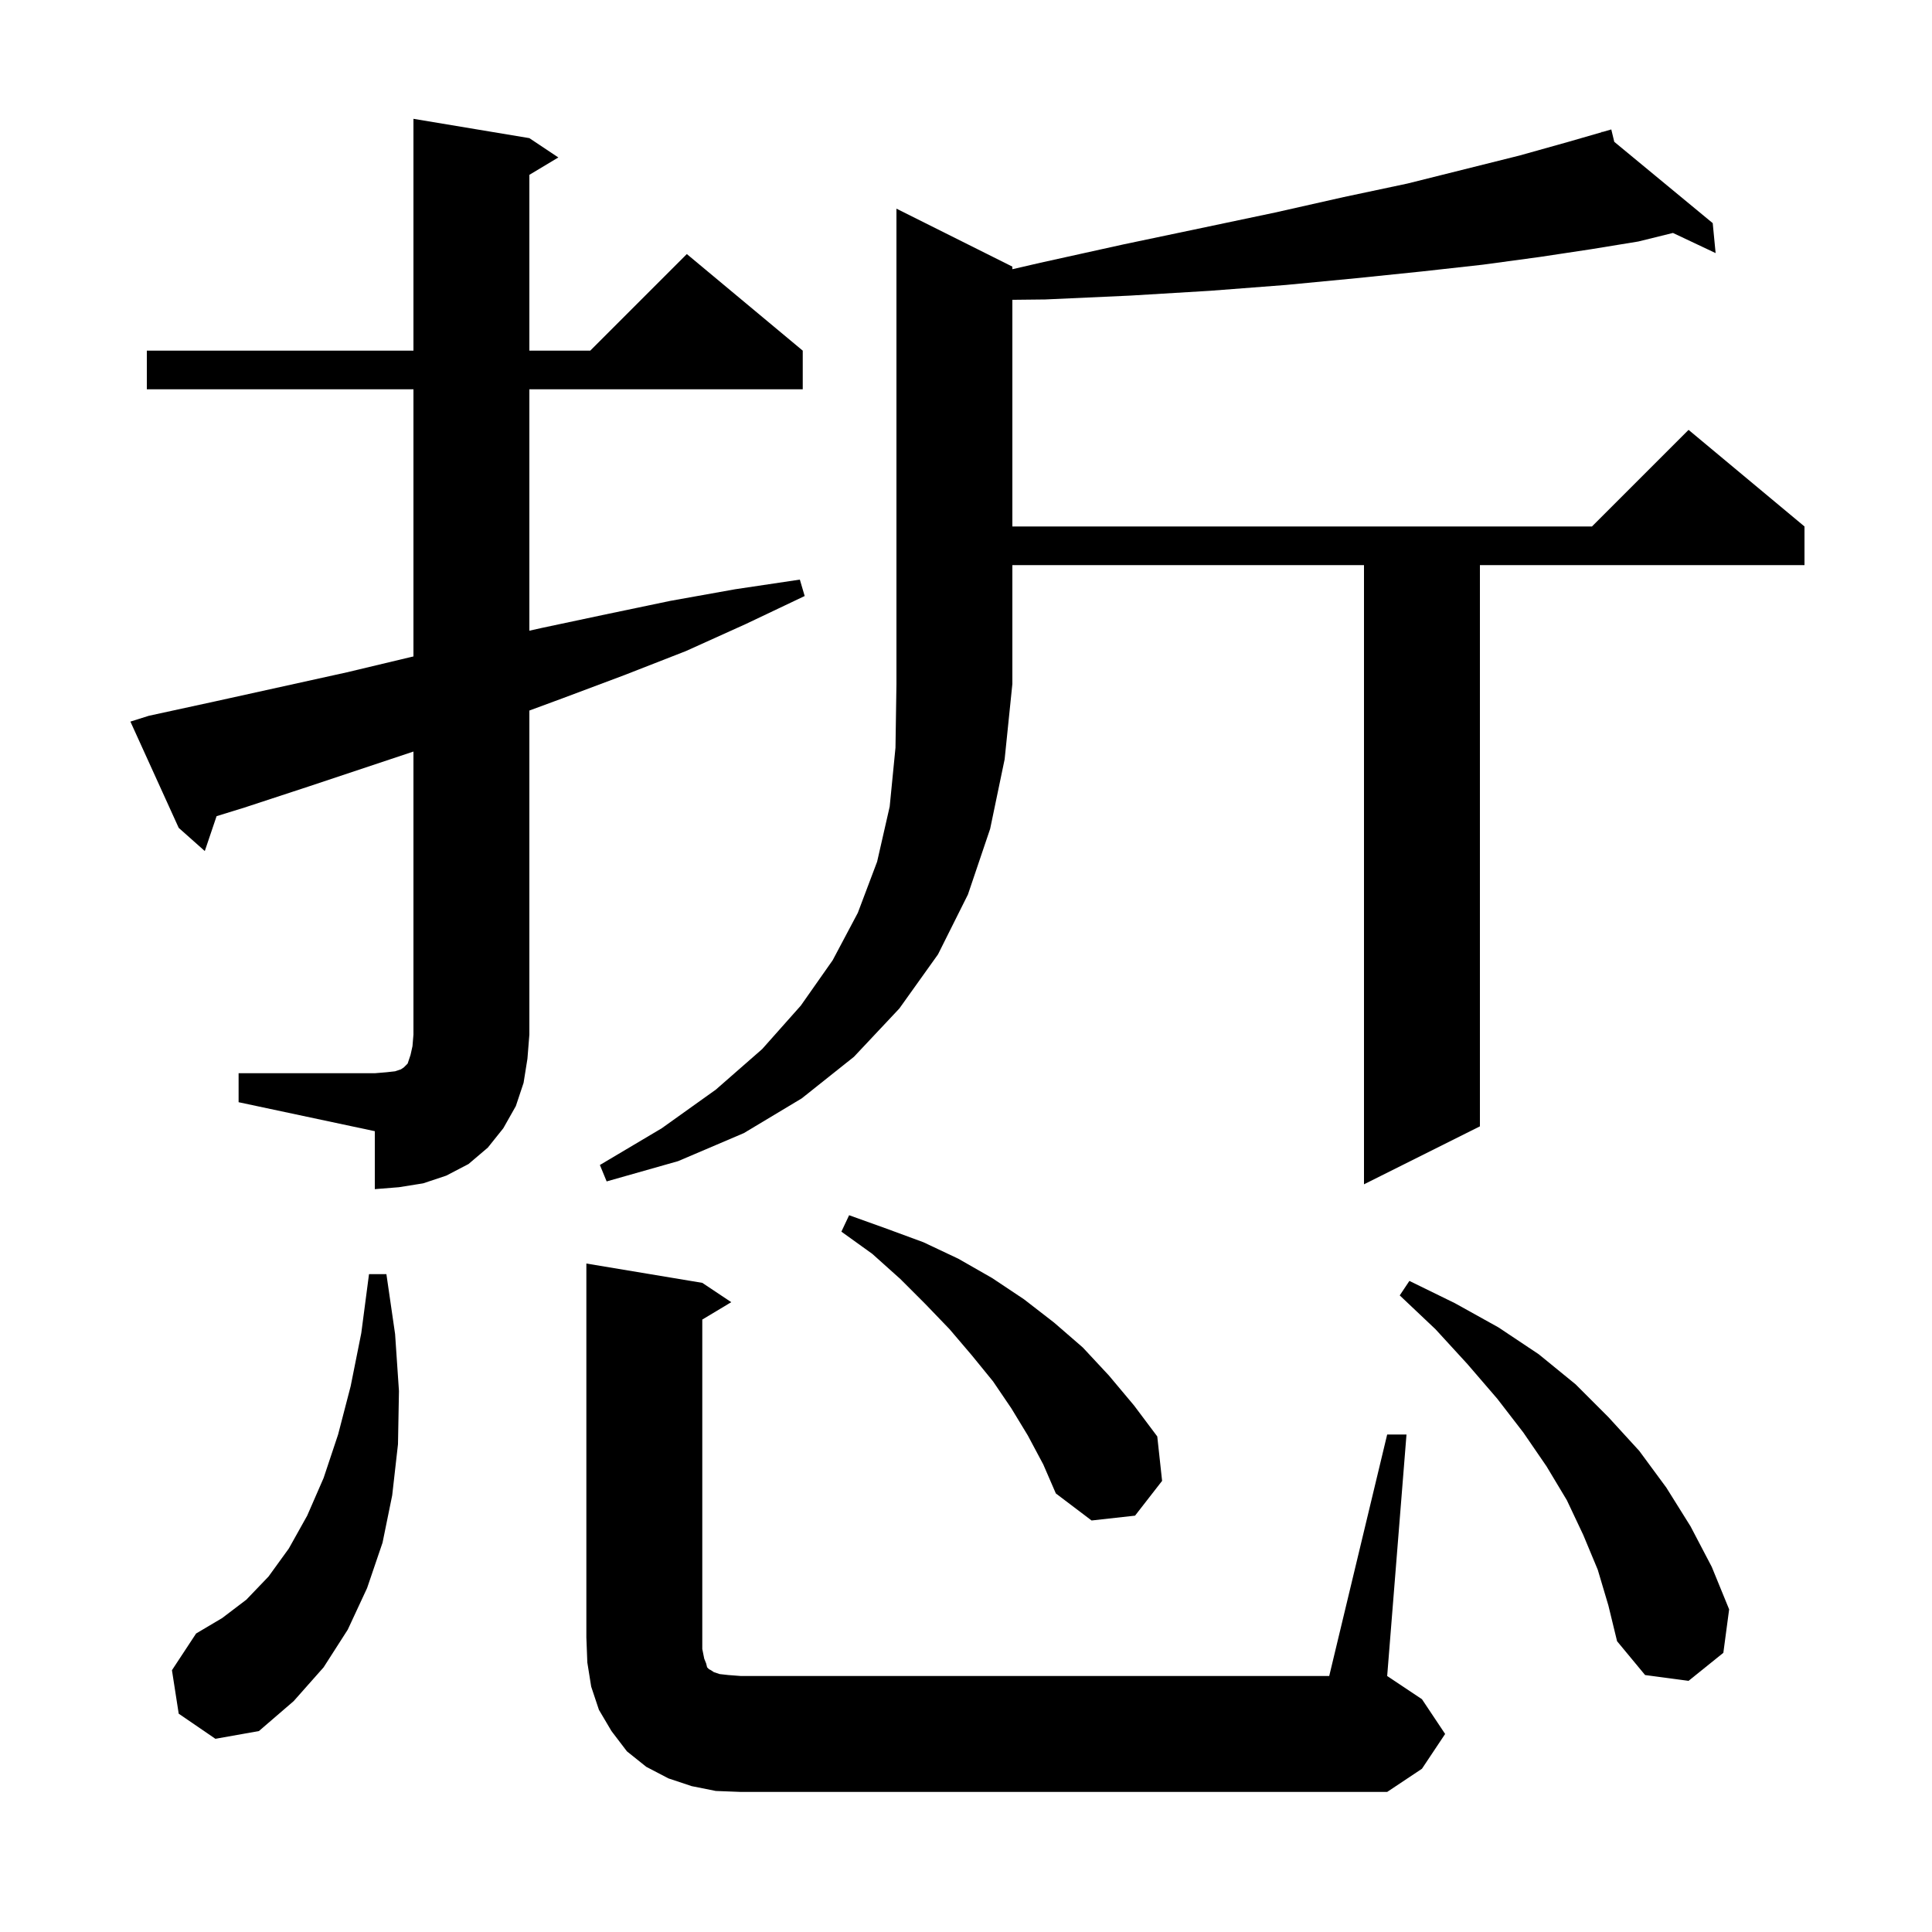 <svg xmlns="http://www.w3.org/2000/svg" xmlns:xlink="http://www.w3.org/1999/xlink" version="1.1" baseProfile="full" viewBox="0 0 200 200" width="200" height="200">
<g fill="black">
<path d="M 74.1 185.4 L 71.6 184.9 L 69.2 184.1 L 66.9 182.9 L 64.9 181.3 L 63.3 179.2 L 62.0 177.0 L 61.2 174.6 L 60.8 172.1 L 60.7 169.5 L 60.7 130.8 L 72.7 132.8 L 75.7 134.8 L 72.7 136.6 L 72.7 170.7 L 72.9 171.7 L 73.1 172.2 L 73.2 172.6 L 73.4 172.8 L 73.6 172.9 L 73.9 173.1 L 74.5 173.3 L 75.4 173.4 L 76.7 173.5 L 137.6 173.5 L 143.6 148.5 L 145.6 148.5 L 143.6 173.5 L 147.2 175.9 L 149.6 179.5 L 147.2 183.1 L 143.6 185.5 L 76.7 185.5 Z M 18.5 177.4 L 17.8 172.9 L 20.3 169.1 L 23.0 167.5 L 25.5 165.6 L 27.8 163.2 L 29.9 160.3 L 31.8 156.9 L 33.5 153.0 L 35.0 148.5 L 36.3 143.5 L 37.4 138.0 L 38.2 131.9 L 40.0 131.9 L 40.9 138.1 L 41.3 144.0 L 41.2 149.5 L 40.6 154.8 L 39.6 159.7 L 38.0 164.4 L 36.0 168.7 L 33.5 172.6 L 30.4 176.1 L 26.8 179.2 L 22.3 180.0 Z M 165.4 162.5 L 163.9 158.9 L 162.2 155.3 L 160.1 151.8 L 157.7 148.3 L 155.0 144.8 L 151.9 141.2 L 148.6 137.6 L 144.9 134.1 L 145.9 132.6 L 150.6 134.9 L 155.1 137.4 L 159.3 140.2 L 163.1 143.3 L 166.5 146.7 L 169.7 150.2 L 172.5 154.0 L 175.0 158.0 L 177.2 162.2 L 179.0 166.6 L 178.4 171.1 L 174.8 174.0 L 170.3 173.4 L 167.4 169.9 L 166.5 166.2 Z M 106.4 148.6 L 104.7 145.8 L 102.8 143.0 L 100.6 140.3 L 98.3 137.6 L 95.8 135.0 L 93.2 132.4 L 90.3 129.8 L 87.1 127.5 L 87.9 125.8 L 91.8 127.2 L 95.6 128.6 L 99.2 130.3 L 102.7 132.3 L 106.0 134.5 L 109.1 136.9 L 112.1 139.5 L 114.8 142.4 L 117.4 145.5 L 119.8 148.7 L 120.3 153.3 L 117.5 156.9 L 113.0 157.4 L 109.3 154.6 L 108.0 151.6 Z M 24.7 111.1 L 38.8 111.1 L 40.0 111.0 L 40.9 110.9 L 41.5 110.7 L 41.8 110.5 L 42.2 110.1 L 42.5 109.2 L 42.7 108.3 L 42.8 107.1 L 42.8 77.8 L 32.0 81.4 L 25.3 83.6 L 22.421 84.489 L 21.2 88.1 L 18.5 85.7 L 13.5 74.7 L 15.4 74.1 L 22.3 72.6 L 35.9 69.6 L 42.6 68.0 L 42.8 67.956 L 42.8 40.3 L 15.2 40.3 L 15.2 36.3 L 42.8 36.3 L 42.8 12.3 L 54.8 14.3 L 57.8 16.3 L 54.8 18.1 L 54.8 36.3 L 61.1 36.3 L 71.1 26.3 L 83.1 36.3 L 83.1 40.3 L 54.8 40.3 L 54.8 65.291 L 56.1 65.0 L 62.7 63.6 L 69.4 62.2 L 76.1 61.0 L 82.8 60.0 L 83.3 61.7 L 77.2 64.6 L 71.0 67.4 L 64.6 69.9 L 58.2 72.3 L 54.8 73.555 L 54.8 107.1 L 54.6 109.6 L 54.2 112.1 L 53.4 114.5 L 52.1 116.8 L 50.5 118.8 L 48.5 120.5 L 46.2 121.7 L 43.8 122.5 L 41.3 122.9 L 38.8 123.1 L 38.8 117.1 L 24.7 114.1 Z M 104.8 27.6 L 104.8 27.869 L 107.7 27.2 L 116.3 25.3 L 124.4 23.6 L 132.0 22.0 L 139.1 20.4 L 145.7 19.0 L 157.3 16.1 L 162.3 14.7 L 165.827 13.681 L 165.8 13.6 L 165.88 13.666 L 166.8 13.4 L 167.109 14.682 L 177.3 23.1 L 177.6 26.2 L 173.185 24.115 L 169.6 25.0 L 164.7 25.8 L 159.4 26.6 L 153.5 27.4 L 147.2 28.1 L 140.4 28.8 L 133.1 29.5 L 125.3 30.1 L 117.0 30.6 L 108.2 31.0 L 104.8 31.037 L 104.8 54.5 L 164.8 54.5 L 174.8 44.5 L 186.8 54.5 L 186.8 58.5 L 153.2 58.5 L 153.2 116.6 L 141.2 122.6 L 141.2 58.5 L 104.8 58.5 L 104.8 70.8 L 104.0 78.6 L 102.5 85.8 L 100.2 92.6 L 97.1 98.8 L 93.1 104.4 L 88.4 109.4 L 83.0 113.7 L 77.0 117.3 L 70.2 120.2 L 62.8 122.3 L 62.1 120.6 L 68.5 116.8 L 74.1 112.8 L 78.9 108.6 L 82.9 104.1 L 86.2 99.4 L 88.8 94.5 L 90.8 89.2 L 92.1 83.5 L 92.7 77.4 L 92.8 70.8 L 92.8 21.6 Z " />
</g>
</svg>
